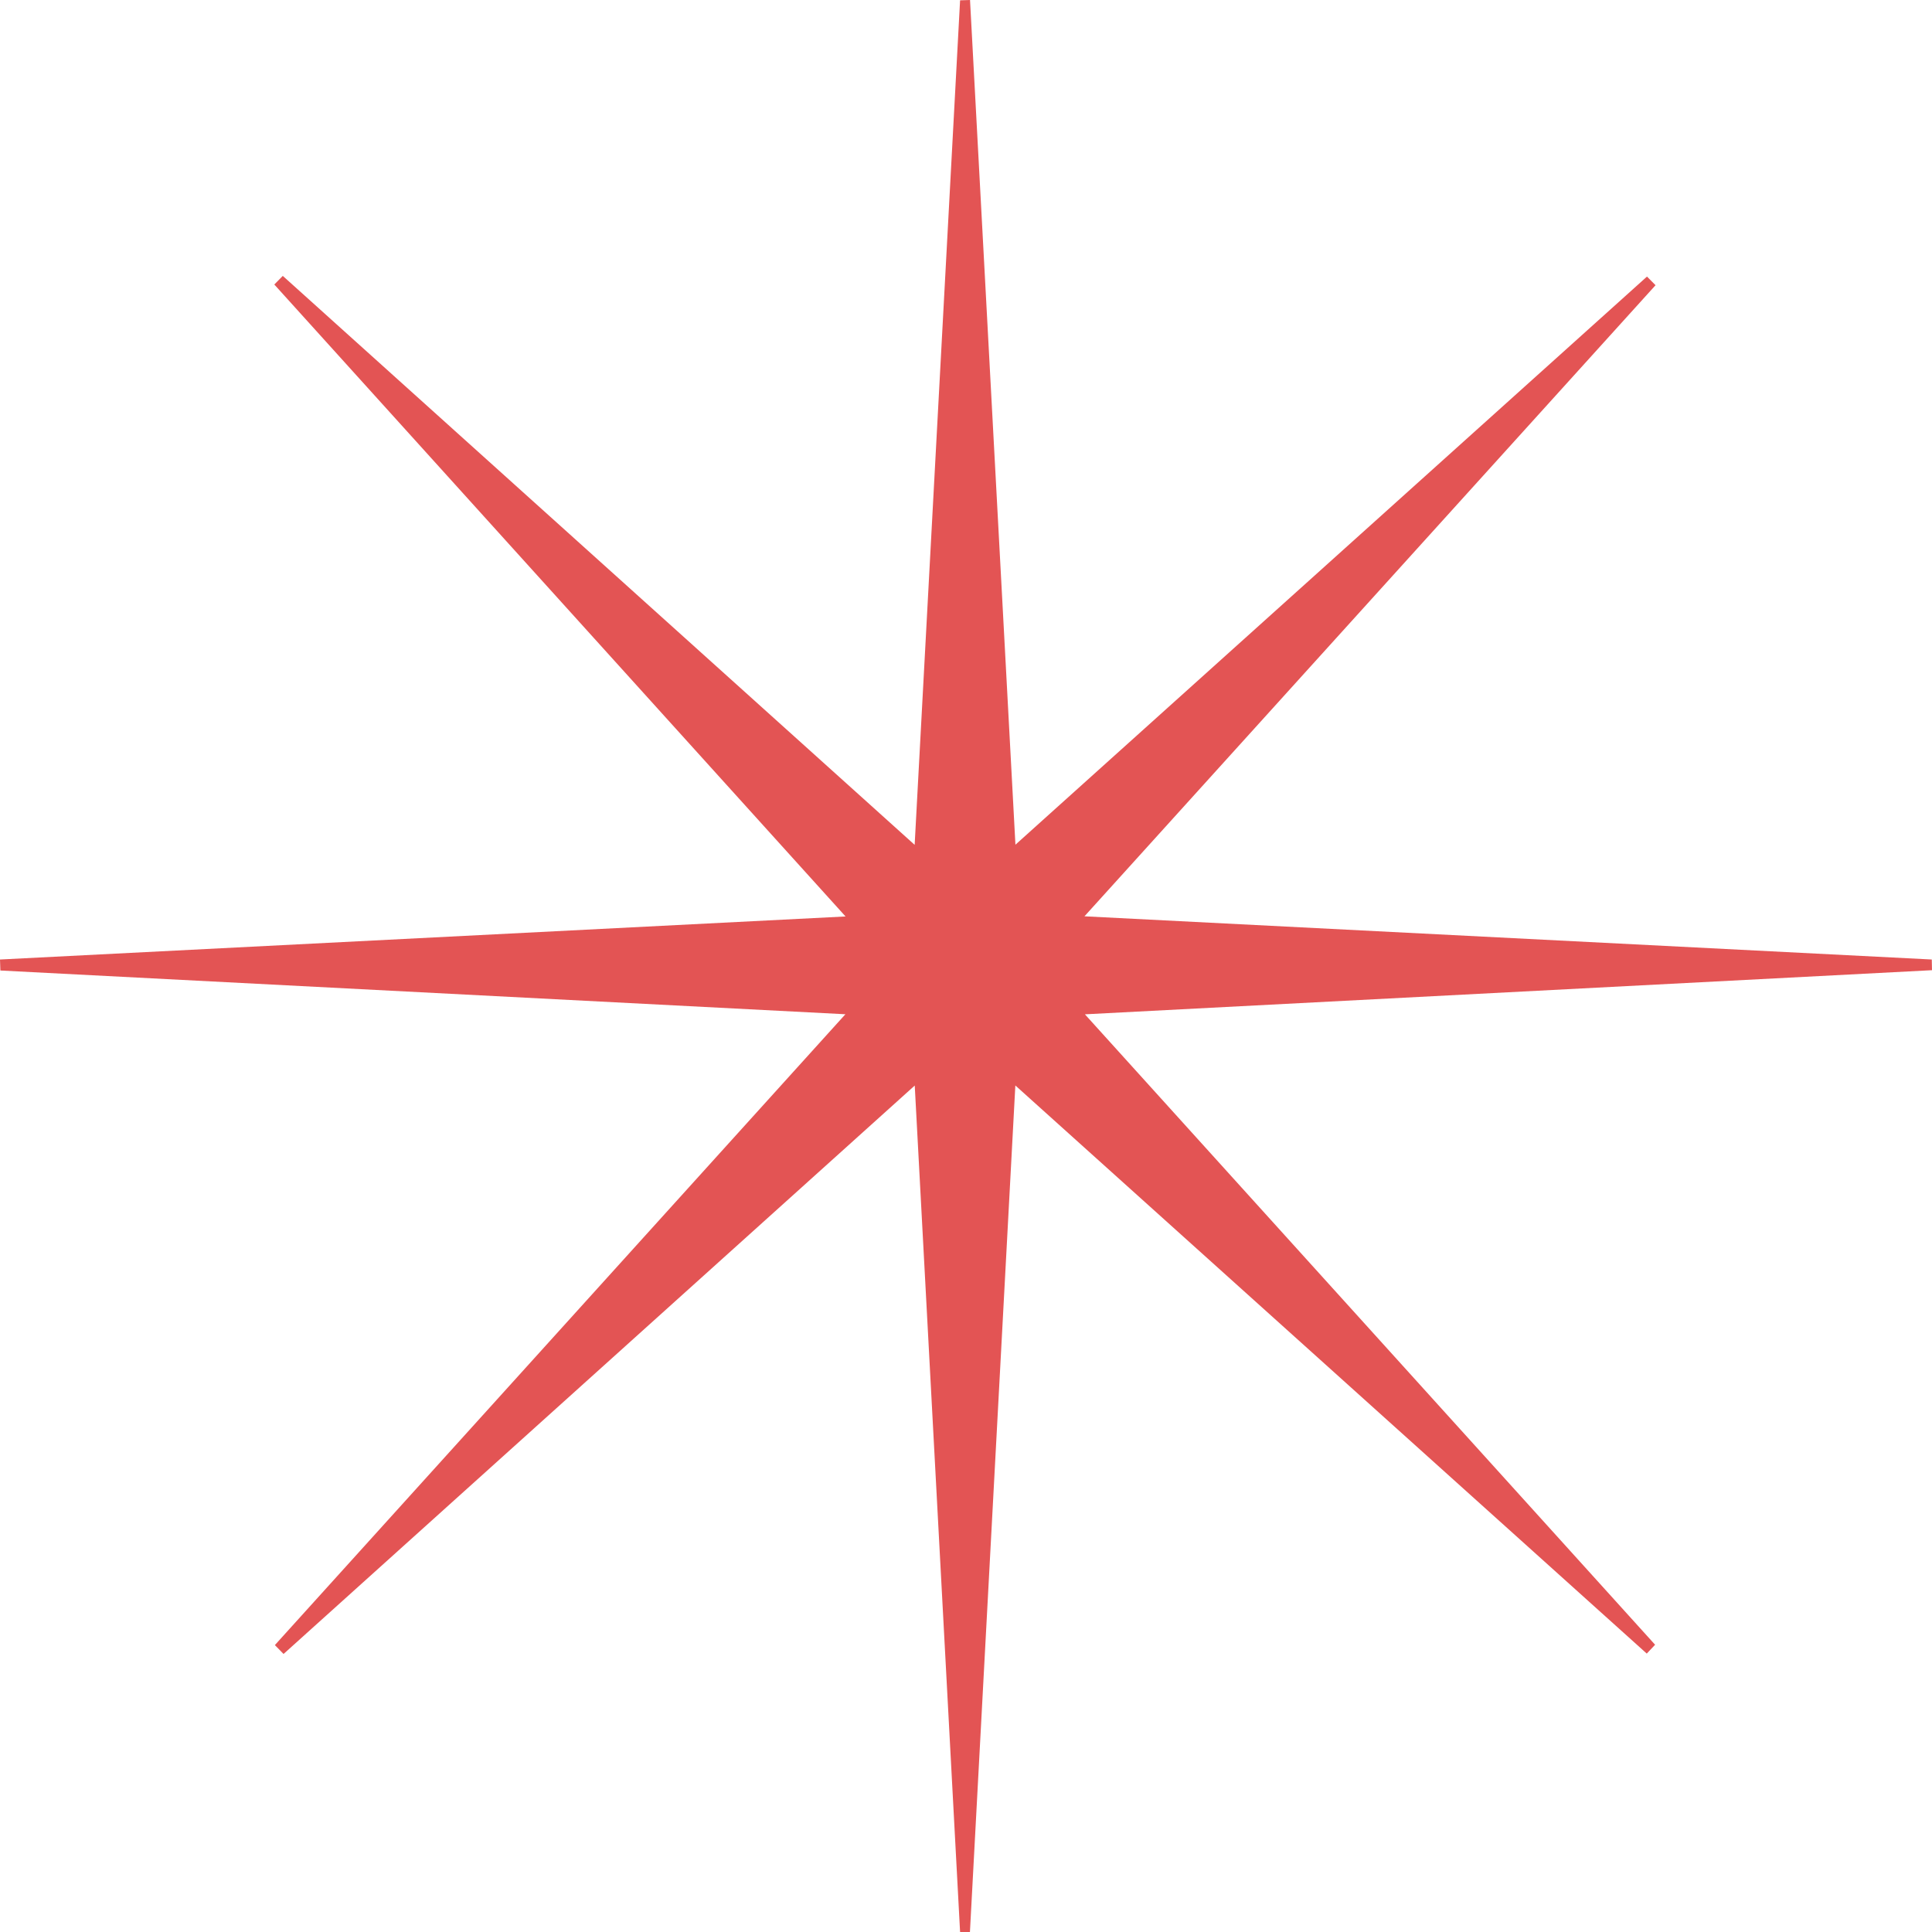<?xml version="1.0" encoding="UTF-8"?> <svg xmlns="http://www.w3.org/2000/svg" width="111" height="111" viewBox="0 0 111 111" fill="none"> <path d="M15.795 94.513C26.495 82.684 37.195 70.851 48.571 58.272C31.713 57.399 15.865 56.579 0.022 55.759C0.013 55.548 0.009 55.338 0 55.127C15.835 54.32 31.669 53.513 48.58 52.654C37.217 40.083 26.486 28.215 15.76 16.346C15.922 16.18 16.085 16.013 16.247 15.851C28.085 26.509 39.922 37.167 52.55 48.539C53.451 31.767 54.307 15.895 55.16 0.018C55.349 0.013 55.542 0.004 55.731 0C56.583 15.82 57.43 31.64 58.34 48.531C70.88 37.25 82.752 26.57 94.625 15.89L95.117 16.386C84.422 28.202 73.731 40.022 62.306 52.645C79.16 53.504 95.073 54.316 110.987 55.127C110.987 55.333 110.996 55.535 111 55.741C95.108 56.57 79.217 57.399 62.332 58.276C73.7 70.842 84.395 82.671 95.091 94.496C94.933 94.667 94.77 94.833 94.612 95.004C82.748 84.329 70.884 73.653 58.335 62.364C57.43 79.202 56.578 95.101 55.726 111C55.537 111 55.349 111 55.16 111C54.307 95.097 53.455 79.193 52.555 62.368C39.997 73.68 28.142 84.351 16.291 95.026C16.124 94.855 15.962 94.689 15.795 94.518V94.513Z" fill="#E35454"></path> </svg> 
